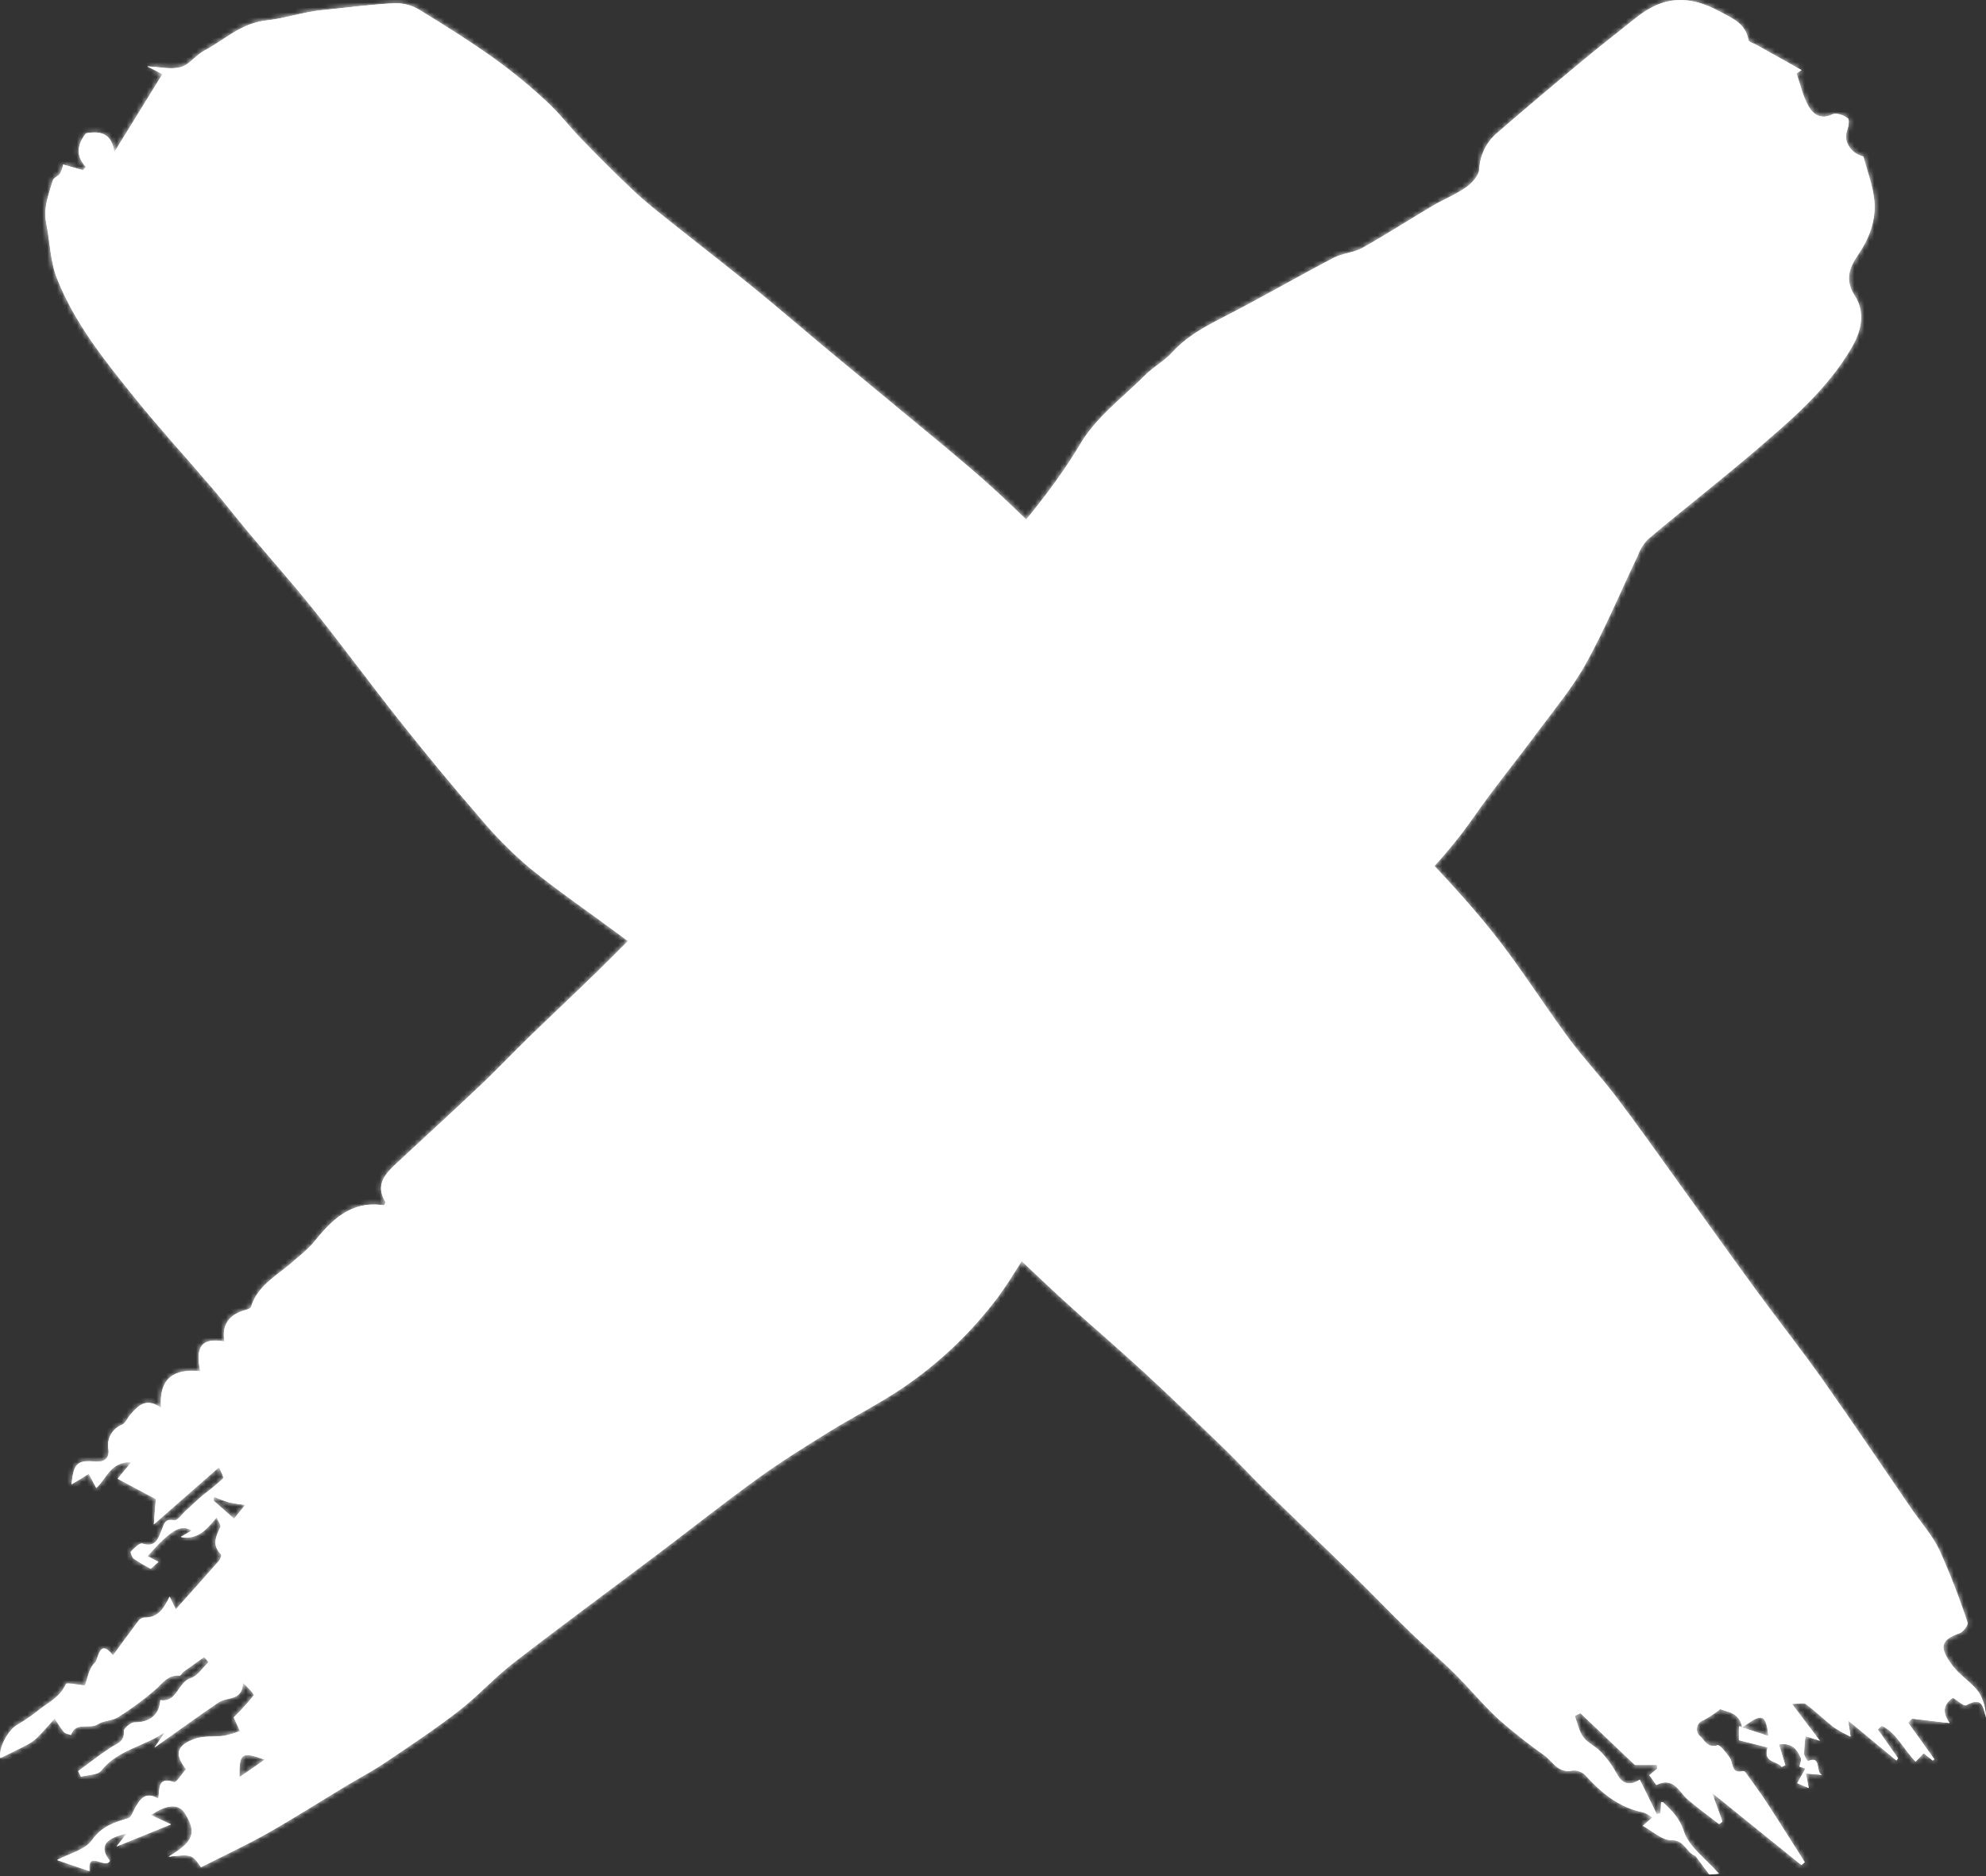 <svg width="400" height="378" viewBox="0 0 400 378" fill="none" xmlns="http://www.w3.org/2000/svg">
<rect x="0" y="0" width="400" height="378" fill="#333333" stroke="none"/>
<g clip-path="url(#clip0_96_58)">
<path d="M398.538 340.87C397.012 338.853 394.663 337.46 393.177 335.43C390.549 331.822 390.803 330.401 394.716 328.995C395.445 328.743 396.467 327.349 396.298 326.859C394.666 321.908 392.779 317.044 390.645 312.289C389.238 309.329 386.956 306.795 385.072 304.061C379.087 295.343 373.196 286.545 367.091 277.919C362.753 271.787 358.082 265.897 353.649 259.832C348.314 252.534 343.086 245.169 337.805 237.845C333.718 232.191 329.711 226.471 325.491 220.926C322.425 216.879 318.909 213.163 315.897 209.089C310.709 202.056 306.065 194.612 300.624 187.805C296.935 183.187 292.981 178.781 288.907 174.469C291.695 171.428 294.284 168.21 296.657 164.835C300.811 158.863 305.441 153.211 309.767 147.359C313.111 142.847 316.774 138.482 319.468 133.598C323.316 126.618 326.391 119.214 329.831 112.008C330.257 110.811 330.915 109.71 331.769 108.77C335.671 105.412 339.73 102.227 343.711 98.95C346.83 96.388 349.975 93.854 353.04 91.227C360.497 84.844 368.061 78.514 373.05 69.849C374.922 66.598 375.731 62.882 373.555 59.525C371.564 56.446 372.453 53.938 374.179 51.43C376.514 48.046 377.921 44.331 377.51 40.283C377.213 37.378 376.103 34.547 375.32 31.526C372.958 31.009 371.286 28.62 371.962 26.55C372.259 25.674 372.586 24.188 372.175 23.843C371.418 23.206 369.853 22.675 369.096 23.047C366.761 24.188 365.195 23.02 364.28 21.442C363.126 19.425 362.621 17.023 361.838 14.794C362.183 14.568 362.514 14.356 362.847 14.13C359.821 12.432 356.796 10.747 353.783 9.048C353.226 8.729 352.231 8.49 352.164 8.092C351.607 4.802 349.125 3.82 346.527 2.399C340.131 -1.062 335.102 -0.891 329.409 3.685C325.985 6.445 322.486 9.125 319.112 11.939C313.177 16.876 307.261 21.852 301.423 26.908C300.389 27.809 299.55 28.912 298.957 30.148C298.363 31.385 298.029 32.73 297.973 34.1C297.868 35.401 296.501 36.9 295.293 37.75C293.184 39.233 290.728 40.204 288.499 41.518C283.788 44.305 279.183 47.277 274.419 49.957C272.668 50.939 270.412 51.018 268.633 51.948C261.76 55.544 255.019 59.432 248.131 63.015C243.832 65.258 239.492 67.287 236.135 70.977C234.553 72.715 232.353 73.896 230.682 75.567C226.17 80.066 220.742 84.087 217.611 89.434C214.356 94.773 210.71 99.864 206.703 104.665C204.063 102.118 201.422 99.583 198.676 97.155C192.811 91.94 186.68 87.016 180.642 81.987C176.064 78.166 171.432 74.397 166.854 70.589C161.878 66.435 156.964 62.202 151.952 58.102C146.391 53.577 140.713 49.2 135.113 44.725C132.605 42.721 130.044 40.73 127.708 38.528C124.059 35.091 120.529 31.535 117.04 27.939C114.691 25.523 112.647 22.79 110.179 20.521C106.852 17.42 103.337 14.527 99.656 11.856C94.72 8.339 89.584 5.089 84.409 1.943C82.923 1.056 81.216 0.606 79.486 0.643C74.629 0.895 69.798 1.545 64.955 2.028C61.134 2.399 57.365 3.709 53.742 4.111C48.461 4.669 45.236 8.067 41.136 10.216C39.424 11.106 38.137 13.069 36.389 13.533C34.385 14.064 32.089 13.479 29.663 13.373C30.91 14.01 32.052 14.594 32.715 14.939C29.57 20.048 26.452 25.104 22.988 30.704C22.577 26.922 20.219 26.298 17.283 26.882C15.678 29.006 15.08 31.262 17.31 33.65L16.699 34.3C15.293 33.904 13.887 33.491 12.719 33.159C12.604 33.782 12.398 34.386 12.108 34.95C11.75 35.508 10.808 35.799 10.636 36.356C9.8 39.143 8.685 41.903 9.308 44.955C10.065 48.657 10.105 52.624 11.472 56.075C15.08 65.258 21.291 72.888 27.422 80.478C32.306 86.529 37.587 92.261 42.629 98.181C45.164 101.153 47.553 104.273 50.074 107.271C54.48 112.526 59.057 117.648 63.326 123.009C69.191 130.375 74.765 137.978 80.634 145.356C85.822 151.884 91.13 158.334 96.598 164.642C99.661 168.322 103.036 171.73 106.686 174.829C112.657 179.686 119.039 184.027 125.224 188.629C125.648 188.948 126.073 189.266 126.498 189.572C124.401 191.669 122.318 193.778 120.195 195.848C115.59 200.333 110.906 204.726 106.301 209.2C103.143 212.266 100.118 215.49 96.919 218.515C91.346 223.784 85.706 228.958 80.08 234.173C77.718 236.363 75.475 238.566 77.638 242.149C77.692 242.242 77.519 242.494 77.373 242.841C70.698 241.78 66.718 245.84 63.016 250.525C61.926 251.669 60.76 252.737 59.526 253.723C56.341 256.722 52.001 258.647 50.568 263.304C50.488 263.569 49.985 263.781 49.639 263.874C46.322 264.724 44.595 266.687 45.221 270.27C40.655 269.487 39.315 271.147 40.337 276.269C35.215 275.725 31.977 277.489 32.441 283.634C29.336 281.458 27.81 283.276 26.271 284.988C25.688 285.638 25.328 286.686 24.625 287.018C23.647 287.39 22.832 288.097 22.325 289.012C21.818 289.928 21.652 290.994 21.856 292.021C22.082 293.865 20.888 294.592 19.401 294.463C15.58 294.131 14.863 294.715 14.399 299.041C15.526 298.348 16.708 297.634 17.875 296.917C18.34 297.794 18.804 298.669 19.389 299.757C21.419 297.977 22.257 294.356 26.448 294.595C25.387 295.869 24.591 296.838 23.702 297.912C26.263 299.279 28.784 300.619 31.398 302.013C31.292 303.406 31.173 304.866 30.987 307.095C35.552 303.088 39.626 299.518 44.124 295.577C44.42 296.36 45.185 297.608 44.933 297.899C43.703 299.047 42.404 300.12 41.045 301.111C39.824 302.146 38.683 303.261 37.502 304.322C36.693 305.052 35.711 306.472 35.087 306.339C33.203 305.927 33.096 307.002 32.606 308.21C31.929 309.856 31.438 311.899 28.678 311.01C28.12 310.824 27.046 311.952 26.369 312.629C26.223 312.775 26.608 313.77 26.993 314.049C28.078 314.769 29.198 315.434 30.351 316.04C30.775 315.668 31.333 315.177 31.916 314.673C31.093 314.249 30.417 313.904 29.7 313.532C34.424 308.157 36.547 306.937 38.644 308.383C37.901 308.821 37.16 309.232 36.427 309.657C39.731 310.267 41.603 308.224 43.633 305.689C44.018 306.605 44.576 307.294 44.416 307.653C43.514 309.537 42.651 311.312 44.536 313.147C44.695 313.293 44.443 314.115 44.164 314.433C41.364 317.631 38.511 320.802 35.419 324.265C34.826 323.018 34.504 322.368 34.185 321.694C33.097 323.91 31.983 325.993 29.05 325.914C28.822 325.943 28.602 326.018 28.404 326.134C28.206 326.251 28.033 326.406 27.896 326.591C26.198 328.834 24.565 331.103 22.774 333.531C19.947 329.908 19.881 334.34 19.151 334.99C17.89 336.105 17.625 338.321 17.134 339.581C15.476 339.435 13.445 338.957 13.286 339.302C12.198 341.797 9.942 342.925 7.992 344.398C6.592 345.539 5.103 346.565 3.538 347.466C1.693 348.434 -0.337 352.164 0.047 354.191C1.693 353.382 3.405 352.572 5.064 351.697C5.898 351.301 6.671 350.787 7.359 350.171C8.593 348.963 9.708 347.636 11.018 346.19C11.574 347.147 12.194 348.065 12.876 348.936C13.194 349.282 13.805 349.332 14.296 349.52C15.239 346.693 18.064 348.472 19.776 347.317C20.891 346.561 22.603 346.68 23.744 345.951C26.398 344.298 28.919 342.438 31.281 340.39C32.781 339.05 33.853 337.338 36.205 337.551C36.417 337.578 36.656 337.007 36.935 336.794C38.328 335.785 39.734 334.791 41.141 333.808C41.438 334.154 41.724 334.512 42.017 334.857C40.836 335.971 39.827 337.644 38.434 338.081C35.793 338.904 35.74 343.057 32.302 342.513C32.263 342.792 32.249 343.071 32.196 343.348C31.718 345.821 29.808 347.008 27.101 346.998C26.358 346.998 24.925 348.205 24.965 348.762C25.137 350.952 23.519 351.27 22.218 352.133C20.002 353.593 17.892 355.251 15.742 356.817C15.928 357.189 16.114 357.547 16.3 357.919C17.693 357.534 19.683 357.613 20.387 356.698C23.704 352.438 29.159 351.828 33.299 348.885C32.706 349.747 32.104 350.624 31.109 352.057C35.834 348.713 39.881 345.754 44.034 342.94C45.715 341.799 48.88 342.727 48.917 338.984C49.966 339.966 51.291 341.333 51.107 341.555C49.854 343.109 48.506 344.585 47.073 345.974L48.347 348.761C47.304 349.147 46.235 349.458 45.148 349.69C43.145 349.969 40.955 349.65 39.124 350.34C35.489 351.724 35.144 353.392 37.466 356.417C36.657 357.319 35.488 359.186 35.063 359.045C31.773 357.85 32.131 360.292 31.905 362.376C29.198 360.794 28.163 362.509 27.158 364.326C26.763 365.043 26.402 366.131 25.804 366.304C22.991 367.154 20.51 367.897 18.532 370.697C17.112 372.713 13.861 373.443 11.499 374.717C13.383 375.367 15.586 376.11 18.015 376.946C17.537 372.554 21.199 376.667 22.102 374.862C19.9 372.168 20.961 370.338 25.512 369.368C24.902 370.152 24.398 370.789 23.455 371.982C27.33 370.4 30.542 369.102 34.403 367.524C32.784 366.767 31.603 366.238 30.369 365.653C33.7 363.384 36.048 363.318 37.292 365.374C39.653 369.262 38.973 371.011 33.934 374.026C38.565 373.508 38.645 373.521 40.476 376.135C44.908 373.879 49.459 371.784 53.799 369.328C59.173 366.289 64.388 362.959 69.683 359.774C72.27 358.208 74.964 356.815 77.472 355.126C82.488 351.742 87.56 348.4 92.334 344.695C96.222 341.683 99.566 337.954 103.455 334.942C112.996 327.551 122.74 320.411 132.369 313.14C139.15 308.031 145.798 302.737 152.686 297.774C157.303 294.43 162.173 291.417 167.017 288.405C171.993 285.326 177.262 282.699 182.079 279.395C189.233 274.499 195.551 268.482 200.789 261.574C202.594 259.185 204.16 256.584 205.792 254.037C208.552 256.651 211.312 259.278 214.112 261.839C219.499 266.762 225.059 271.486 230.421 276.423C235.915 281.492 241.275 286.68 246.65 291.882C249.33 294.483 251.852 297.244 254.518 299.858C260.264 305.471 266.09 310.991 271.835 316.617C275.975 320.664 279.982 324.845 284.136 328.881C287.016 331.681 290.108 334.268 292.974 337.095C296.04 340.134 298.786 343.504 301.944 346.41C304.889 348.99 307.967 351.413 311.167 353.669C312.825 354.903 313.861 357.229 316.606 356.681C317.068 356.615 317.538 356.65 317.984 356.783C318.431 356.916 318.843 357.144 319.194 357.451C322.471 361.086 326.067 364.126 331.044 365.094C331.687 365.348 332.29 365.692 332.835 366.116C332.066 366.792 331.549 367.243 330.91 367.814C332.968 368.928 334.812 370.733 336.603 370.682C339.35 370.616 339.655 373.229 341.513 373.866L344.3 377.625C345.003 377.558 345.693 377.492 346.198 377.439C343.584 374.453 340.165 372.064 339.151 368.919C338.275 366.212 336.75 364.806 335.05 363.134C334.958 363.041 334.754 363.067 334.586 363.041C334.546 363.81 334.506 364.554 334.48 365.284C334.228 365.35 333.963 365.416 333.71 365.482C332.583 363.199 331.454 360.903 330.274 358.502C328.336 359.788 326.757 359.55 325.536 357.135C324.683 355.57 323.616 354.132 322.364 352.863C321.329 351.761 319.75 351.111 318.888 349.93C318.026 348.749 317.734 347.118 317.19 345.684L318.317 345.1C322.126 348.71 325.921 352.332 329.304 355.543H333.723L333.803 356.3C333.286 356.724 332.768 357.162 332.211 357.613C332.649 358.223 333.154 358.926 333.617 359.577C337.147 357.813 338.167 360.984 340.026 362.563C342.043 364.275 344.18 365.827 346.263 367.46C346.476 367.287 346.701 367.114 346.913 366.955C346.302 365.243 345.678 363.531 344.816 361.143C351.199 366.304 357.01 371.002 362.837 375.7C363.049 375.514 363.275 375.328 363.5 375.129C360.939 371.095 358.405 367.048 355.786 363.041C354.5 361.076 353.092 359.192 351.725 357.282C351.579 357.069 351.287 356.751 351.142 356.787C348.554 357.464 349.138 355.062 348.329 354C347.612 353.058 346.404 351.429 345.914 351.585C343.976 352.249 343.286 350.563 342.477 349.821C342.201 349.603 341.991 349.312 341.87 348.981C341.75 348.65 341.725 348.292 341.796 347.948C341.868 347.603 342.035 347.285 342.277 347.03C342.52 346.775 342.829 346.593 343.169 346.503C344.332 345.854 345.442 345.113 346.486 344.287C347.8 344.858 350.428 344.937 350.879 347.976C350.732 347.893 350.582 347.818 350.428 347.751C350.388 347.738 350.256 347.844 350.256 347.897C350.243 348.892 350.243 349.888 350.243 350.538C352.3 351.055 354.211 351.533 356.041 351.997C355.02 355.142 357.979 354.668 358.881 355.925C359.12 355.805 359.358 355.699 359.584 355.58C359.172 354.239 358.761 352.885 358.298 351.413C360.78 350.962 361.958 352.303 362.717 354.12C362.903 354.571 362.558 355.247 362.452 355.858C362.624 355.912 363.129 356.071 363.672 356.243C363.079 357.304 362.558 358.194 361.991 359.202C362.827 359.56 363.475 359.826 364.301 360.171C364.075 359.029 363.916 358.233 363.717 357.251C365.03 357.357 366 357.449 366.981 357.53C365.574 357.013 366.914 353.51 364.154 354.783C363.77 354.389 363.499 353.899 363.371 353.363C363.395 352.139 363.488 350.917 363.65 349.704C364.485 349.983 365.242 350.221 366.543 350.659C364.526 347.989 362.934 345.895 360.905 343.228C362.272 343.228 363.267 342.922 363.759 343.281C365.682 344.714 367.408 346.412 369.305 347.899C370.399 348.621 371.543 349.264 372.729 349.824C372.503 348.324 372.41 347.74 372.234 346.56C375.795 349.506 378.883 352.067 381.961 354.628L382.28 354.19C380.913 352.253 379.555 350.315 378.206 348.378C378.471 348.125 378.737 347.873 378.989 347.608C382.041 349.054 383.408 352.412 385.836 354.866L387.429 353.155C388.171 353.748 388.729 354.203 389.286 354.654C389.379 354.561 389.472 354.456 389.583 354.357L384.314 347.019C384.566 346.74 384.831 346.475 385.084 346.196C387.754 346.514 390.418 346.82 392.674 347.086C391.798 345.839 390.658 343.795 393.351 341.977C394.333 342.57 395.58 343.757 396.004 343.503C399.348 341.592 399.402 343.898 399.999 346.024C400.001 344.203 399.495 342.419 398.538 340.87ZM47.115 305.957C45.643 304.656 44.289 303.463 42.949 302.268L43.068 301.525C44.065 301.955 45.084 302.332 46.12 302.653C47.203 302.883 48.297 303.051 49.398 303.157C48.734 303.966 47.965 304.909 47.115 305.957ZM48.191 358.041C48.164 353.105 48.575 352.813 53.339 354.472C51.468 355.759 50.128 356.7 48.191 358.041ZM350.955 348.01C351.26 347.784 351.565 347.532 351.883 347.317C354.989 345.142 355.732 345.5 356.249 349.733L350.955 348.01Z" fill="white"/>
<mask id="mask0_96_58" style="mask-type:luminance" maskUnits="userSpaceOnUse" x="0" y="0" width="400" height="378">
<path d="M398.538 340.87C397.012 338.853 394.663 337.46 393.177 335.43C390.549 331.822 390.803 330.401 394.716 328.995C395.445 328.743 396.467 327.349 396.298 326.859C394.666 321.908 392.779 317.044 390.645 312.289C389.238 309.329 386.956 306.795 385.072 304.061C379.087 295.343 373.196 286.545 367.091 277.919C362.753 271.787 358.082 265.897 353.649 259.832C348.314 252.534 343.086 245.169 337.805 237.845C333.718 232.191 329.711 226.471 325.491 220.926C322.425 216.879 318.909 213.163 315.897 209.089C310.709 202.056 306.065 194.612 300.624 187.805C296.935 183.187 292.981 178.781 288.907 174.469C291.695 171.428 294.284 168.21 296.657 164.835C300.811 158.863 305.441 153.211 309.767 147.359C313.111 142.847 316.774 138.482 319.468 133.598C323.316 126.618 326.391 119.214 329.831 112.008C330.257 110.811 330.915 109.71 331.769 108.77C335.671 105.412 339.73 102.227 343.711 98.95C346.83 96.388 349.975 93.854 353.04 91.227C360.497 84.844 368.061 78.514 373.05 69.849C374.922 66.598 375.731 62.882 373.555 59.525C371.564 56.446 372.453 53.938 374.179 51.43C376.514 48.046 377.921 44.331 377.51 40.283C377.213 37.378 376.103 34.547 375.32 31.526C372.958 31.009 371.286 28.62 371.962 26.55C372.259 25.674 372.586 24.188 372.175 23.843C371.418 23.206 369.853 22.675 369.096 23.047C366.761 24.188 365.195 23.02 364.28 21.442C363.126 19.425 362.621 17.023 361.838 14.794C362.183 14.568 362.514 14.356 362.847 14.13C359.821 12.432 356.796 10.747 353.783 9.048C353.226 8.729 352.231 8.49 352.164 8.092C351.607 4.802 349.125 3.82 346.527 2.399C340.131 -1.062 335.102 -0.891 329.409 3.685C325.985 6.445 322.486 9.125 319.112 11.939C313.177 16.876 307.261 21.852 301.423 26.908C300.389 27.809 299.55 28.912 298.957 30.148C298.363 31.385 298.029 32.73 297.973 34.1C297.868 35.401 296.501 36.9 295.293 37.75C293.184 39.233 290.728 40.204 288.499 41.518C283.788 44.305 279.183 47.277 274.419 49.957C272.668 50.939 270.412 51.018 268.633 51.948C261.76 55.544 255.019 59.432 248.131 63.015C243.832 65.258 239.492 67.287 236.135 70.977C234.553 72.715 232.353 73.896 230.682 75.567C226.17 80.066 220.742 84.087 217.611 89.434C214.356 94.773 210.71 99.864 206.703 104.665C204.063 102.118 201.422 99.583 198.676 97.155C192.811 91.94 186.68 87.016 180.642 81.987C176.064 78.166 171.432 74.397 166.854 70.589C161.878 66.435 156.964 62.202 151.952 58.102C146.391 53.577 140.713 49.2 135.113 44.725C132.605 42.721 130.044 40.73 127.708 38.528C124.059 35.091 120.529 31.535 117.04 27.939C114.691 25.523 112.647 22.79 110.179 20.521C106.852 17.42 103.337 14.527 99.656 11.856C94.72 8.339 89.584 5.089 84.409 1.943C82.923 1.056 81.216 0.606 79.486 0.643C74.629 0.895 69.798 1.545 64.955 2.028C61.134 2.399 57.365 3.709 53.742 4.111C48.461 4.669 45.236 8.067 41.136 10.216C39.424 11.106 38.137 13.069 36.389 13.533C34.385 14.064 32.089 13.479 29.663 13.373C30.91 14.01 32.052 14.594 32.715 14.939C29.57 20.048 26.452 25.104 22.988 30.704C22.577 26.922 20.219 26.298 17.283 26.882C15.678 29.006 15.08 31.262 17.31 33.65L16.699 34.3C15.293 33.904 13.887 33.491 12.719 33.159C12.604 33.782 12.398 34.386 12.108 34.95C11.75 35.508 10.808 35.799 10.636 36.356C9.8 39.143 8.685 41.903 9.308 44.955C10.065 48.657 10.105 52.624 11.472 56.075C15.08 65.258 21.291 72.888 27.422 80.478C32.306 86.529 37.587 92.261 42.629 98.181C45.164 101.153 47.553 104.273 50.074 107.271C54.48 112.526 59.057 117.648 63.326 123.009C69.191 130.375 74.765 137.978 80.634 145.356C85.822 151.884 91.13 158.334 96.598 164.642C99.661 168.322 103.036 171.73 106.686 174.829C112.657 179.686 119.039 184.027 125.224 188.629C125.648 188.948 126.073 189.266 126.498 189.572C124.401 191.669 122.318 193.778 120.195 195.848C115.59 200.333 110.906 204.726 106.301 209.2C103.143 212.266 100.118 215.49 96.919 218.515C91.346 223.784 85.706 228.958 80.08 234.173C77.718 236.363 75.475 238.566 77.638 242.149C77.692 242.242 77.519 242.494 77.373 242.841C70.698 241.78 66.718 245.84 63.016 250.525C61.926 251.669 60.76 252.737 59.526 253.723C56.341 256.722 52.001 258.647 50.568 263.304C50.488 263.569 49.985 263.781 49.639 263.874C46.322 264.724 44.595 266.687 45.221 270.27C40.655 269.487 39.315 271.147 40.337 276.269C35.215 275.725 31.977 277.489 32.441 283.634C29.336 281.458 27.81 283.276 26.271 284.988C25.688 285.638 25.328 286.686 24.625 287.018C23.647 287.39 22.832 288.097 22.325 289.012C21.818 289.928 21.652 290.994 21.856 292.021C22.082 293.865 20.888 294.592 19.401 294.463C15.58 294.131 14.863 294.715 14.399 299.041C15.526 298.348 16.708 297.634 17.875 296.917C18.34 297.794 18.804 298.669 19.389 299.757C21.419 297.977 22.257 294.356 26.448 294.595C25.387 295.869 24.591 296.838 23.702 297.912C26.263 299.279 28.784 300.619 31.398 302.013C31.292 303.406 31.173 304.866 30.987 307.095C35.552 303.088 39.626 299.518 44.124 295.577C44.42 296.36 45.185 297.608 44.933 297.899C43.703 299.047 42.404 300.12 41.045 301.111C39.824 302.146 38.683 303.261 37.502 304.322C36.693 305.052 35.711 306.472 35.087 306.339C33.203 305.927 33.096 307.002 32.606 308.21C31.929 309.856 31.438 311.899 28.678 311.01C28.12 310.824 27.046 311.952 26.369 312.629C26.223 312.775 26.608 313.77 26.993 314.049C28.078 314.769 29.198 315.434 30.351 316.04C30.775 315.668 31.333 315.177 31.916 314.673C31.093 314.249 30.417 313.904 29.7 313.532C34.424 308.157 36.547 306.937 38.644 308.383C37.901 308.821 37.16 309.232 36.427 309.657C39.731 310.267 41.603 308.224 43.633 305.689C44.018 306.605 44.576 307.294 44.416 307.653C43.514 309.537 42.651 311.312 44.536 313.147C44.695 313.293 44.443 314.115 44.164 314.433C41.364 317.631 38.511 320.802 35.419 324.265C34.826 323.018 34.504 322.368 34.185 321.694C33.097 323.91 31.983 325.993 29.05 325.914C28.822 325.943 28.602 326.018 28.404 326.134C28.206 326.251 28.033 326.406 27.896 326.591C26.198 328.834 24.565 331.103 22.774 333.531C19.947 329.908 19.881 334.34 19.151 334.99C17.89 336.105 17.625 338.321 17.134 339.581C15.476 339.435 13.445 338.957 13.286 339.302C12.198 341.797 9.942 342.925 7.992 344.398C6.592 345.539 5.103 346.565 3.538 347.466C1.693 348.434 -0.337 352.164 0.047 354.191C1.693 353.382 3.405 352.572 5.064 351.697C5.898 351.301 6.671 350.787 7.359 350.171C8.593 348.963 9.708 347.636 11.018 346.19C11.574 347.147 12.194 348.065 12.876 348.936C13.194 349.282 13.805 349.332 14.296 349.52C15.239 346.693 18.064 348.472 19.776 347.317C20.891 346.561 22.603 346.68 23.744 345.951C26.398 344.298 28.919 342.438 31.281 340.39C32.781 339.05 33.853 337.338 36.205 337.551C36.417 337.578 36.656 337.007 36.935 336.794C38.328 335.785 39.734 334.791 41.141 333.808C41.438 334.154 41.724 334.512 42.017 334.857C40.836 335.971 39.827 337.644 38.434 338.081C35.793 338.904 35.74 343.057 32.302 342.513C32.263 342.792 32.249 343.071 32.196 343.348C31.718 345.821 29.808 347.008 27.101 346.998C26.358 346.998 24.925 348.205 24.965 348.762C25.137 350.952 23.519 351.27 22.218 352.133C20.002 353.593 17.892 355.251 15.742 356.817C15.928 357.189 16.114 357.547 16.3 357.919C17.693 357.534 19.683 357.613 20.387 356.698C23.704 352.438 29.159 351.828 33.299 348.885C32.706 349.747 32.104 350.624 31.109 352.057C35.834 348.713 39.881 345.754 44.034 342.94C45.715 341.799 48.88 342.727 48.917 338.984C49.966 339.966 51.291 341.333 51.107 341.555C49.854 343.109 48.506 344.585 47.073 345.974L48.347 348.761C47.304 349.147 46.235 349.458 45.148 349.69C43.145 349.969 40.955 349.65 39.124 350.34C35.489 351.724 35.144 353.392 37.466 356.417C36.657 357.319 35.488 359.186 35.063 359.045C31.773 357.85 32.131 360.292 31.905 362.376C29.198 360.794 28.163 362.509 27.158 364.326C26.763 365.043 26.402 366.131 25.804 366.304C22.991 367.154 20.51 367.897 18.532 370.697C17.112 372.713 13.861 373.443 11.499 374.717C13.383 375.367 15.586 376.11 18.015 376.946C17.537 372.554 21.199 376.667 22.102 374.862C19.9 372.168 20.961 370.338 25.512 369.368C24.902 370.152 24.398 370.789 23.455 371.982C27.33 370.4 30.542 369.102 34.403 367.524C32.784 366.767 31.603 366.238 30.369 365.653C33.7 363.384 36.048 363.318 37.292 365.374C39.653 369.262 38.973 371.011 33.934 374.026C38.565 373.508 38.645 373.521 40.476 376.135C44.908 373.879 49.459 371.784 53.799 369.328C59.173 366.289 64.388 362.959 69.683 359.774C72.27 358.208 74.964 356.815 77.472 355.126C82.488 351.742 87.56 348.4 92.334 344.695C96.222 341.683 99.566 337.954 103.455 334.942C112.996 327.551 122.74 320.411 132.369 313.14C139.15 308.031 145.798 302.737 152.686 297.774C157.303 294.43 162.173 291.417 167.017 288.405C171.993 285.326 177.262 282.699 182.079 279.395C189.233 274.499 195.551 268.482 200.789 261.574C202.594 259.185 204.16 256.584 205.792 254.037C208.552 256.651 211.312 259.278 214.112 261.839C219.499 266.762 225.059 271.486 230.421 276.423C235.915 281.492 241.275 286.68 246.65 291.882C249.33 294.483 251.852 297.244 254.518 299.858C260.264 305.471 266.09 310.991 271.835 316.617C275.975 320.664 279.982 324.845 284.136 328.881C287.016 331.681 290.108 334.268 292.974 337.095C296.04 340.134 298.786 343.504 301.944 346.41C304.889 348.99 307.967 351.413 311.167 353.669C312.825 354.903 313.861 357.229 316.606 356.681C317.068 356.615 317.538 356.65 317.984 356.783C318.431 356.916 318.843 357.144 319.194 357.451C322.471 361.086 326.067 364.126 331.044 365.094C331.687 365.348 332.29 365.692 332.835 366.116C332.066 366.792 331.549 367.243 330.91 367.814C332.968 368.928 334.812 370.733 336.603 370.682C339.35 370.616 339.655 373.229 341.513 373.866L344.3 377.625C345.003 377.558 345.693 377.492 346.198 377.439C343.584 374.453 340.165 372.064 339.151 368.919C338.275 366.212 336.75 364.806 335.05 363.134C334.958 363.041 334.754 363.067 334.586 363.041C334.546 363.81 334.506 364.554 334.48 365.284C334.228 365.35 333.963 365.416 333.71 365.482C332.583 363.199 331.454 360.903 330.274 358.502C328.336 359.788 326.757 359.55 325.536 357.135C324.683 355.57 323.616 354.132 322.364 352.863C321.329 351.761 319.75 351.111 318.888 349.93C318.026 348.749 317.734 347.118 317.19 345.684L318.317 345.1C322.126 348.71 325.921 352.332 329.304 355.543H333.723L333.803 356.3C333.286 356.724 332.768 357.162 332.211 357.613C332.649 358.223 333.154 358.926 333.617 359.577C337.147 357.813 338.167 360.984 340.026 362.563C342.043 364.275 344.18 365.827 346.263 367.46C346.476 367.287 346.701 367.114 346.913 366.955C346.302 365.243 345.678 363.531 344.816 361.143C351.199 366.304 357.01 371.002 362.837 375.7C363.049 375.514 363.275 375.328 363.5 375.129C360.939 371.095 358.405 367.048 355.786 363.041C354.5 361.076 353.092 359.192 351.725 357.282C351.579 357.069 351.287 356.751 351.142 356.787C348.554 357.464 349.138 355.062 348.329 354C347.612 353.058 346.404 351.429 345.914 351.585C343.976 352.249 343.286 350.563 342.477 349.821C342.201 349.603 341.991 349.312 341.87 348.981C341.75 348.65 341.725 348.292 341.796 347.948C341.868 347.603 342.035 347.285 342.277 347.03C342.52 346.775 342.829 346.593 343.169 346.503C344.332 345.854 345.442 345.113 346.486 344.287C347.8 344.858 350.428 344.937 350.879 347.976C350.732 347.893 350.582 347.818 350.428 347.751C350.388 347.738 350.256 347.844 350.256 347.897C350.243 348.892 350.243 349.888 350.243 350.538C352.3 351.055 354.211 351.533 356.041 351.997C355.02 355.142 357.979 354.668 358.881 355.925C359.12 355.805 359.358 355.699 359.584 355.58C359.172 354.239 358.761 352.885 358.298 351.413C360.78 350.962 361.958 352.303 362.717 354.12C362.903 354.571 362.558 355.247 362.452 355.858C362.624 355.912 363.129 356.071 363.672 356.243C363.079 357.304 362.558 358.194 361.991 359.202C362.827 359.56 363.475 359.826 364.301 360.171C364.075 359.029 363.916 358.233 363.717 357.251C365.03 357.357 366 357.449 366.981 357.53C365.574 357.013 366.914 353.51 364.154 354.783C363.77 354.389 363.499 353.899 363.371 353.363C363.395 352.139 363.488 350.917 363.65 349.704C364.485 349.983 365.242 350.221 366.543 350.659C364.526 347.989 362.934 345.895 360.905 343.228C362.272 343.228 363.267 342.922 363.759 343.281C365.682 344.714 367.408 346.412 369.305 347.899C370.399 348.621 371.543 349.264 372.729 349.824C372.503 348.324 372.41 347.74 372.234 346.56C375.795 349.506 378.883 352.067 381.961 354.628L382.28 354.19C380.913 352.253 379.555 350.315 378.206 348.378C378.471 348.125 378.737 347.873 378.989 347.608C382.041 349.054 383.408 352.412 385.836 354.866L387.429 353.155C388.171 353.748 388.729 354.203 389.286 354.654C389.379 354.561 389.472 354.456 389.583 354.357L384.314 347.019C384.566 346.74 384.831 346.475 385.084 346.196C387.754 346.514 390.418 346.82 392.674 347.086C391.798 345.839 390.658 343.795 393.351 341.977C394.333 342.57 395.58 343.757 396.004 343.503C399.348 341.592 399.402 343.898 399.999 346.024C400.001 344.203 399.495 342.419 398.538 340.87ZM47.115 305.957C45.643 304.656 44.289 303.463 42.949 302.268L43.068 301.525C44.065 301.955 45.084 302.332 46.12 302.653C47.203 302.883 48.297 303.051 49.398 303.157C48.734 303.966 47.965 304.909 47.115 305.957ZM48.191 358.041C48.164 353.105 48.575 352.813 53.339 354.472C51.468 355.759 50.128 356.7 48.191 358.041ZM350.955 348.01C351.26 347.784 351.565 347.532 351.883 347.317C354.989 345.142 355.732 345.5 356.249 349.733L350.955 348.01Z" fill="white"/>
</mask>
<g mask="url(#mask0_96_58)">
<path d="M-154.852 -419.708C-154.852 -419.708 -45.44 -332.818 30.045 -285.527C105.53 -238.235 188.92 -307.78 252.975 -248.548C317.031 -189.316 285.998 -131.053 341.334 -43.161C342.773 -40.876 344.215 -38.649 345.637 -36.508C399.781 44.941 510.368 8.933 539.211 216.333C578.222 442.271 697.75 327.992 753.985 432.607C810.22 537.222 765.965 562.554 765.965 562.554H-159.084L-154.852 -336.24V-419.708Z" fill="white"/>
</g>
<mask id="mask1_96_58" style="mask-type:luminance" maskUnits="userSpaceOnUse" x="0" y="0" width="400" height="378">
<path d="M399.999 0H0V377.628H399.999V0Z" fill="white"/>
</mask>
<g mask="url(#mask1_96_58)">
<path d="M361.797 14.787C362.579 17.02 363.077 19.416 364.234 21.436C365.145 23.027 366.719 24.192 369.047 23.048C369.807 22.674 371.366 23.204 372.128 23.839C372.539 24.182 372.21 25.674 371.918 26.549C371.226 28.619 372.907 31.006 375.269 31.52C376.06 34.541 377.166 37.368 377.46 40.276C377.87 44.325 376.465 48.035 374.13 51.419C372.401 53.925 371.508 56.436 373.503 59.517C375.679 62.879 374.868 66.585 372.998 69.841C368.018 78.51 360.456 84.832 352.998 91.216C349.932 93.838 346.798 96.374 343.679 98.93C339.694 102.194 335.641 105.381 331.74 108.745C330.887 109.688 330.228 110.79 329.8 111.988C326.361 119.193 323.283 126.595 319.437 133.574C316.746 138.459 313.076 142.817 309.739 147.331C305.409 153.185 300.784 158.83 296.632 164.805C291.06 172.816 284.204 179.591 277.065 186.133C273.307 189.583 269.796 193.322 264.946 195.409C263.511 196.123 262.243 197.131 261.224 198.368C256.701 203.426 252.036 208.136 246.125 211.808C240.928 215.061 236.587 219.513 233.465 224.791C233.11 225.399 232.604 225.906 231.996 226.262C223.399 230.938 218.685 239.592 211.886 246.11C207.384 250.425 204.622 256.503 200.786 261.569C195.556 268.482 189.24 274.503 182.084 279.396C177.268 282.693 171.996 285.322 167.024 288.404C162.178 291.41 157.312 294.431 152.694 297.772C145.817 302.746 139.164 308.03 132.387 313.144C122.755 320.412 113.025 327.555 103.485 334.942C99.594 337.954 96.257 341.68 92.366 344.69C87.584 348.387 82.525 351.736 77.506 355.118C75.004 356.799 72.31 358.202 69.72 359.766C64.43 362.954 59.222 366.287 53.845 369.322C49.493 371.776 44.953 373.881 40.521 376.13C38.686 373.519 38.616 373.497 33.98 374.021C39.024 371.011 39.702 369.252 37.335 365.367C36.083 363.312 33.739 363.377 30.405 365.64L34.443 367.508L23.496 371.965C24.433 370.772 24.933 370.132 25.548 369.347C20.999 370.315 19.934 372.149 22.133 374.842C21.226 376.641 17.56 372.535 18.044 376.919L11.527 374.691C13.893 373.421 17.137 372.687 18.562 370.671C20.54 367.875 23.012 367.135 25.831 366.283C26.424 366.103 26.786 365.012 27.18 364.299C28.187 362.482 29.215 360.765 31.927 362.345C32.156 360.263 31.796 357.82 35.084 359.015C35.514 359.172 36.684 357.299 37.487 356.393C35.171 353.359 35.51 351.693 39.147 350.312C40.971 349.62 43.16 349.94 45.163 349.658C46.251 349.43 47.32 349.12 48.362 348.733C47.94 347.805 47.517 346.878 47.094 345.952C48.527 344.565 49.871 343.09 51.12 341.536C51.299 341.298 49.97 339.935 48.925 338.956C48.882 342.698 45.728 341.763 44.039 342.912C39.885 345.727 35.835 348.683 31.114 352.028L33.303 348.851C29.173 351.8 23.719 352.412 20.4 356.664C19.688 357.576 17.706 357.5 16.311 357.881C16.123 357.514 15.937 357.147 15.751 356.781C17.9 355.209 19.999 353.558 22.219 352.094C23.517 351.237 25.129 350.922 24.96 348.732C24.916 348.169 26.344 346.961 27.092 346.967C29.79 346.983 31.71 345.794 32.183 343.321C32.237 343.044 32.258 342.761 32.293 342.481C35.736 343.022 35.779 338.874 38.425 338.048C39.818 337.612 40.823 335.942 42.004 334.828C41.712 334.478 41.419 334.128 41.126 333.779C39.724 334.768 38.313 335.757 36.925 336.769C36.638 336.978 36.407 337.54 36.189 337.52C33.837 337.306 32.76 339.023 31.266 340.36C28.907 342.411 26.389 344.271 23.734 345.922C22.591 346.656 20.89 346.536 19.769 347.29C18.062 348.438 15.245 346.665 14.296 349.485C13.813 349.298 13.193 349.24 12.879 348.899C12.196 348.028 11.575 347.111 11.02 346.154C9.709 347.592 8.594 348.923 7.354 350.128C6.667 350.742 5.896 351.256 5.065 351.654C3.402 352.531 1.702 353.331 0.047 354.144C-0.337 352.108 1.702 348.383 3.539 347.413C5.094 346.507 6.575 345.478 7.968 344.337C9.924 342.861 12.179 341.734 13.266 339.239C13.414 338.9 15.441 339.379 17.107 339.52C17.601 338.258 17.871 336.043 19.125 334.929C19.864 334.272 19.928 329.847 22.753 333.468C24.533 331.037 26.174 328.759 27.868 326.523C28.006 326.338 28.179 326.181 28.378 326.064C28.577 325.947 28.797 325.871 29.026 325.841C31.96 325.918 33.069 323.84 34.157 321.622C34.483 322.301 34.796 322.951 35.396 324.193C38.494 320.724 41.343 317.559 44.145 314.356C44.421 314.04 44.669 313.226 44.511 313.07C42.624 311.239 43.493 309.463 44.389 307.579C44.556 307.229 43.993 306.533 43.608 305.622C41.573 308.157 39.713 310.201 36.403 309.588L38.617 308.311C36.519 306.871 34.396 308.089 29.673 313.461L31.892 314.601L30.329 315.965C29.176 315.362 28.056 314.698 26.974 313.977C26.593 313.696 26.205 312.691 26.348 312.553C27.03 311.878 28.1 310.756 28.658 310.936C31.421 311.827 31.91 309.788 32.591 308.141C33.085 306.933 33.184 305.854 35.075 306.261C35.704 306.398 36.683 304.976 37.489 304.249C38.676 303.181 39.819 302.062 41.038 301.034C42.398 300.043 43.697 298.972 44.928 297.824C45.192 297.54 44.414 296.293 44.124 295.507L30.993 307.042C31.172 304.812 31.289 303.345 31.4 301.956L23.708 297.859L26.458 294.545C22.258 294.309 21.424 297.937 19.396 299.711L17.888 296.876L14.409 299.001C14.868 294.678 15.596 294.096 19.408 294.429C20.886 294.557 22.079 293.822 21.857 291.983C21.652 290.957 21.818 289.891 22.325 288.976C22.832 288.06 23.648 287.354 24.626 286.984C25.337 286.646 25.688 285.599 26.275 284.948C27.817 283.234 29.353 281.413 32.45 283.591C31.973 277.459 35.22 275.684 40.337 276.232C39.315 271.12 40.655 269.45 45.215 270.239C44.582 266.657 46.317 264.693 49.629 263.845C49.972 263.756 50.471 263.538 50.552 263.274C51.986 258.626 56.325 256.699 59.506 253.695C60.742 252.713 61.908 251.645 62.995 250.5C66.71 245.825 70.686 241.757 77.356 242.821C77.492 242.482 77.678 242.235 77.619 242.137C75.458 238.56 77.703 236.354 80.064 234.164C85.687 228.956 91.339 223.78 96.902 218.508C100.1 215.48 103.117 212.263 106.277 209.194C110.883 204.717 115.574 200.327 120.171 195.842C124.232 191.886 128.147 187.776 132.252 183.863C136.216 180.084 140.514 176.644 144.354 172.748C152.373 164.615 160.752 156.735 167.893 147.874C172.882 141.683 178.103 135.808 183.595 130.108C190.075 123.382 196.876 116.881 202.702 109.616C207.906 103.129 213.3 96.767 217.588 89.44C220.716 84.1 226.143 80.077 230.65 75.574C232.326 73.901 234.517 72.723 236.102 70.98C239.459 67.287 243.802 65.252 248.1 63.014C254.984 59.426 261.717 55.55 268.593 51.948C270.381 51.011 272.631 50.934 274.384 49.954C279.156 47.284 283.754 44.302 288.465 41.517C290.696 40.197 293.156 39.228 295.263 37.747C296.462 36.903 297.834 35.402 297.941 34.099C298 32.729 298.336 31.384 298.93 30.148C299.524 28.911 300.363 27.808 301.395 26.905C307.233 21.851 313.127 16.863 319.079 11.939C322.459 9.127 325.954 6.448 329.378 3.686C335.06 -0.901 340.096 -1.061 346.487 2.392C349.096 3.803 351.571 4.794 352.125 8.082C352.192 8.483 353.183 8.727 353.747 9.043L362.813 14.118L361.798 14.784M48.233 358.032C50.169 356.692 51.517 355.758 53.386 354.466C48.624 352.799 48.211 353.09 48.233 358.032ZM49.446 303.155C48.347 303.049 47.254 302.884 46.173 302.66C45.134 302.341 44.114 301.964 43.117 301.531L42.991 302.272L47.162 305.954L49.447 303.158" fill="white"/>
<path d="M350.872 348.022C350.44 344.94 347.791 344.864 346.468 344.295C345.423 345.122 344.314 345.862 343.15 346.509C342.81 346.6 342.502 346.783 342.26 347.039C342.019 347.294 341.853 347.612 341.782 347.957C341.711 348.301 341.737 348.659 341.858 348.989C341.979 349.32 342.189 349.61 342.465 349.827C343.27 350.564 343.963 352.249 345.904 351.588C346.389 351.425 347.601 353.064 348.313 354.001C349.124 355.068 348.538 357.473 351.12 356.791C351.264 356.752 351.554 357.074 351.703 357.286C353.07 359.197 354.482 361.081 355.763 363.05C358.37 367.055 360.906 371.109 363.468 375.141L362.81 375.707C356.997 371.007 351.182 366.311 344.799 361.15C345.66 363.538 346.276 365.246 346.891 366.955L346.241 367.463C344.155 365.839 342.013 364.282 340.001 362.571C338.147 360.995 337.127 357.816 333.595 359.584C333.126 358.931 332.624 358.231 332.188 357.62L333.781 356.306C333.753 356.051 333.723 355.797 333.696 355.544H329.278L318.291 345.096L317.157 345.681C317.697 347.115 317.982 348.734 318.851 349.926C319.719 351.119 321.299 351.76 322.332 352.863C323.585 354.133 324.654 355.572 325.508 357.139C326.727 359.554 328.304 359.796 330.238 358.509C331.425 360.913 332.545 363.198 333.67 365.484L334.436 365.282C334.472 364.547 334.508 363.813 334.545 363.038C334.721 363.071 334.921 363.047 335.009 363.137C336.712 364.818 338.24 366.22 339.109 368.926C340.123 372.08 343.545 374.465 346.157 377.448L344.263 377.633L341.477 373.875C339.624 373.235 339.323 370.619 336.572 370.686C334.779 370.729 332.939 368.922 330.877 367.817C331.512 367.255 332.032 366.797 332.796 366.123C332.249 365.701 331.644 365.359 331 365.109C326.018 364.136 322.419 361.105 319.146 357.467C318.797 357.159 318.385 356.931 317.939 356.797C317.493 356.664 317.023 356.629 316.562 356.695C313.811 357.231 312.777 354.909 311.122 353.681C307.927 351.424 304.852 349.003 301.909 346.426C298.744 343.511 296.002 340.141 292.939 337.106C290.084 334.277 286.989 331.691 284.109 328.887C279.963 324.849 275.951 320.672 271.815 316.623C266.079 311.008 260.253 305.48 254.507 299.87C251.837 297.261 249.32 294.495 246.638 291.898C241.269 286.704 235.902 281.505 230.411 276.441C225.051 271.496 219.486 266.776 214.106 261.854C207.995 256.265 202.132 250.395 195.897 244.952C187.677 237.777 179.235 230.853 170.819 223.905C164.516 218.702 158.192 213.521 151.719 208.532C142.962 201.79 134.062 195.23 125.197 188.625C119.021 184.022 112.637 179.682 106.665 174.829C103.015 171.73 99.64 168.321 96.577 164.642C91.114 158.34 85.794 151.915 80.615 145.366C74.755 137.993 69.191 130.385 63.323 123.014C59.052 117.654 54.479 112.531 50.077 107.275C47.565 104.273 45.176 101.166 42.637 98.189C37.593 92.271 32.317 86.541 27.437 80.493C21.32 72.891 15.103 65.26 11.499 56.075C10.143 52.618 10.097 48.657 9.342 44.952C8.72 41.898 9.828 39.144 10.665 36.347C10.832 35.785 11.779 35.501 12.132 34.94C12.417 34.374 12.62 33.771 12.737 33.149L16.718 34.29L17.327 33.642C15.107 31.249 15.707 28.994 17.308 26.875C20.238 26.29 22.605 26.915 23.014 30.701L32.733 14.933L29.682 13.374C32.096 13.484 34.398 14.067 36.401 13.535C38.153 13.068 39.444 11.104 41.149 10.213C45.253 8.074 48.468 4.675 53.75 4.114C57.37 3.73 61.138 2.408 64.958 2.037C69.801 1.571 74.628 0.922 79.484 0.667C81.215 0.623 82.923 1.074 84.408 1.965C89.586 5.117 94.721 8.367 99.65 11.883C103.332 14.554 106.847 17.45 110.174 20.552C112.646 22.82 114.69 25.557 117.039 27.969C120.532 31.558 124.061 35.121 127.704 38.552C130.043 40.75 132.591 42.732 135.104 44.742C140.702 49.219 146.379 53.594 151.941 58.118C156.967 62.207 161.867 66.449 166.843 70.598C171.424 74.415 176.041 78.184 180.626 82.002C186.659 87.029 192.786 91.949 198.653 97.162C204.134 102.033 209.235 107.33 214.69 112.235C217.449 114.719 220.723 116.616 223.563 119.025C228.994 123.636 234.244 128.464 239.63 133.127C246.31 138.909 252.95 144.745 259.819 150.295C263.352 153.15 267.503 155.232 271.087 158.032C275.467 161.353 279.619 164.963 283.516 168.838C289.45 174.921 295.291 181.146 300.586 187.777C306.026 194.59 310.668 202.035 315.852 209.062C318.864 213.147 322.379 216.858 325.445 220.905C329.658 226.46 333.674 232.169 337.754 237.826C343.04 245.151 348.264 252.521 353.593 259.813C358.024 265.877 362.701 271.766 367.033 277.898C373.136 286.533 379.022 295.324 385.006 304.042C386.885 306.777 389.173 309.312 390.575 312.269C392.712 317.026 394.599 321.891 396.23 326.845C396.404 327.339 395.379 328.729 394.655 328.986C390.733 330.385 390.482 331.806 393.111 335.414C394.595 337.45 396.945 338.844 398.472 340.854C399.434 342.425 399.96 344.224 399.994 346.065C399.392 343.938 399.337 341.636 395.995 343.545C395.565 343.789 394.321 342.606 393.34 342.014C390.656 343.824 391.786 345.871 392.667 347.117L385.082 346.227L384.311 347.052C386.066 349.498 387.822 351.943 389.579 354.389L389.292 354.685C388.737 354.238 388.183 353.789 387.436 353.189L385.837 354.901C383.4 352.439 382.044 349.091 378.988 347.639L378.197 348.404C379.555 350.343 380.914 352.282 382.274 354.222L381.951 354.656C378.863 352.095 375.775 349.536 372.224 346.589C372.4 347.767 372.488 348.35 372.713 349.853C371.525 349.294 370.38 348.65 369.284 347.926C367.392 346.443 365.669 344.742 363.746 343.312C363.251 342.947 362.262 343.256 360.89 343.256C362.914 345.927 364.504 348.019 366.528 350.683L363.631 349.732C363.466 350.946 363.372 352.168 363.348 353.392C363.475 353.928 363.743 354.42 364.125 354.817C366.884 353.542 365.552 357.041 366.956 357.556L363.698 357.281C363.896 358.27 364.052 359.061 364.278 360.2L361.974 359.229L363.656 356.267L362.436 355.887C362.545 355.269 362.888 354.601 362.701 354.146C361.945 352.326 360.767 350.993 358.282 351.439C358.737 352.923 359.15 354.264 359.568 355.61L358.86 355.956C357.95 354.695 355.003 355.165 356.02 352.023L350.226 350.563C350.226 349.906 350.226 348.91 350.234 347.916C350.234 347.861 350.366 347.749 350.404 347.763C350.564 347.83 350.721 347.906 350.872 347.992C352.597 348.552 354.318 349.115 356.178 349.725C355.662 345.485 354.927 345.131 351.818 347.307C351.493 347.534 351.182 347.784 350.866 348.022" fill="white"/>
</g>
</g>
<defs>
<clipPath id="clip0_96_58">
<rect width="400" height="377.628" fill="white"/>
</clipPath>
</defs>
</svg>
